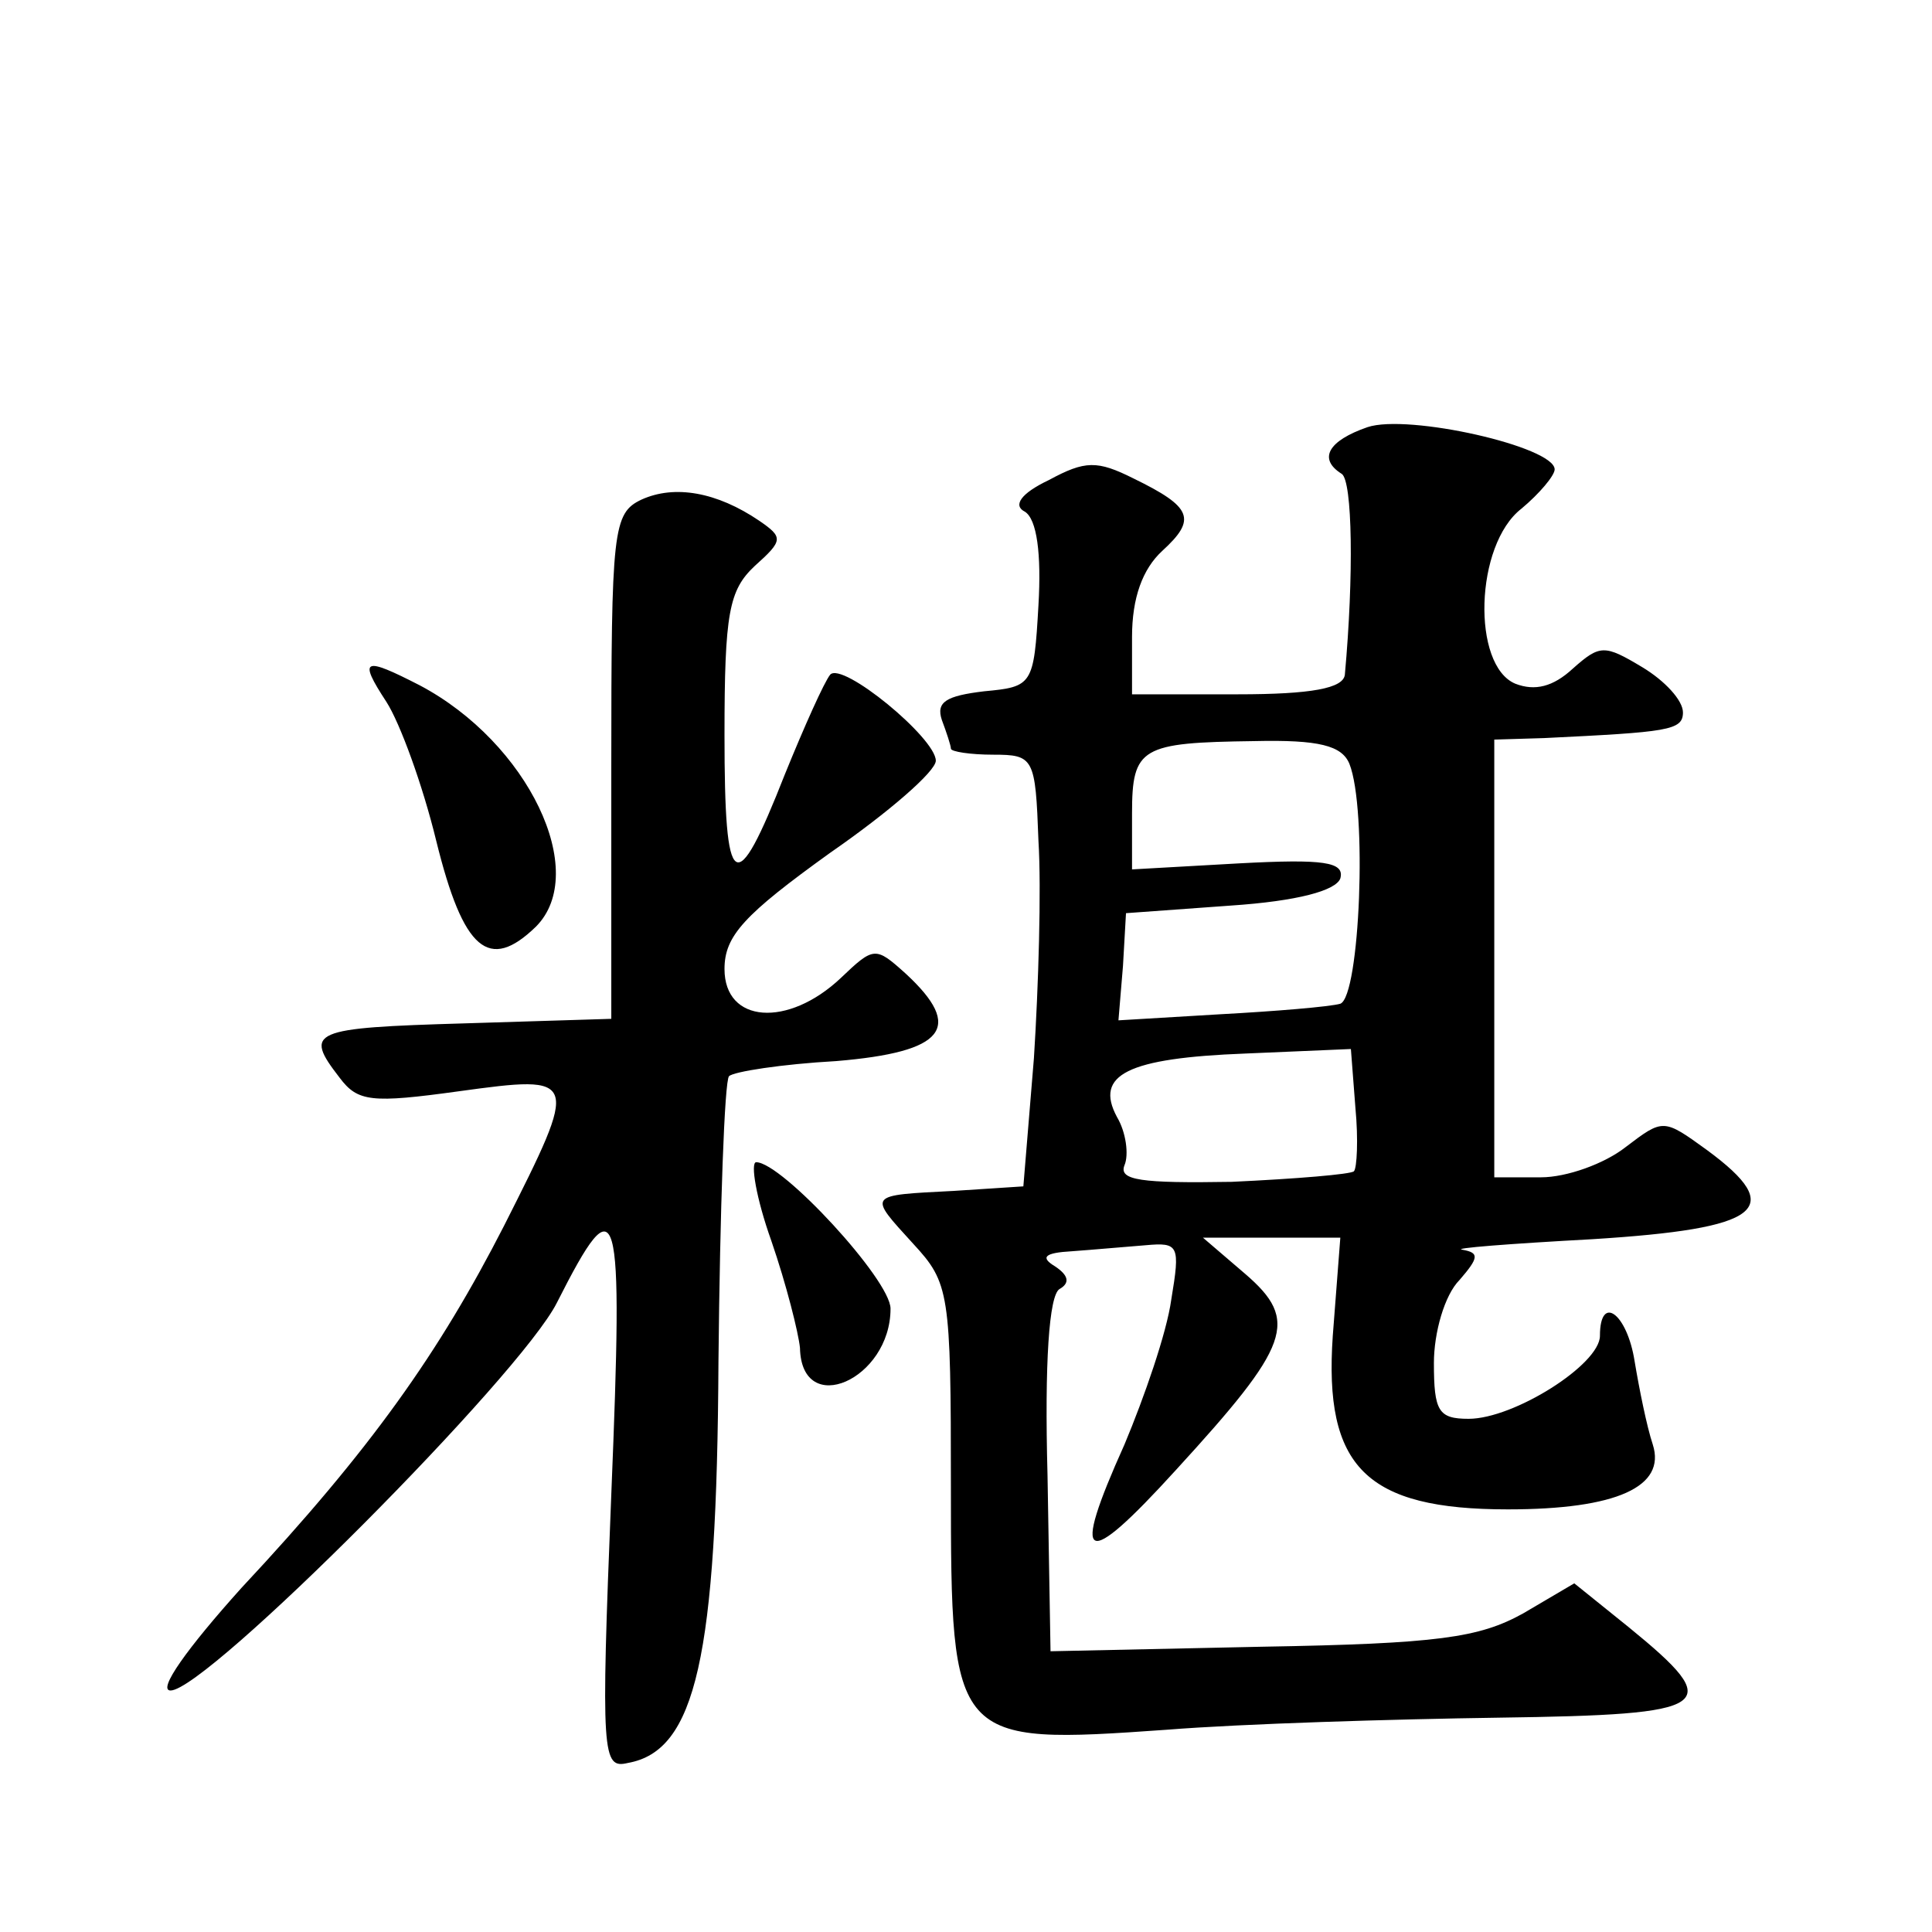 <?xml version="1.0" standalone="no"?>
<!DOCTYPE svg PUBLIC "-//W3C//DTD SVG 20010904//EN"
 "http://www.w3.org/TR/2001/REC-SVG-20010904/DTD/svg10.dtd">
<svg version="1.0" xmlns="http://www.w3.org/2000/svg"
 width="128pt" height="128pt" viewBox="0 0 128 128"
 preserveAspectRatio="xMidYMid meet">
<g transform="translate(0,128) scale(0.1,-0.1)"
fill="#0" stroke="none">
<path d="M906 997 c-26 -9 -33 -21 -17 -31 7 -5 8 -67 2 -133 -1 -9 -22 -13 -71
-13 l-70 0 0 38 c0 26 7 45 20 57 23 21 20 29 -19 48 -24 12 -32 12 -56 -1 -19
-9 -24 -17 -16 -21 8 -5 11 -28 9 -62 -3 -53 -4 -54 -36 -57 -25 -3 -32 -7 -28
-19 3 -8 6 -17 6 -19 0 -2 13 -4 28 -4 27 0 28 -2 30 -57 2 -32 0 -97 -3 -144 l-7
-85 -46 -3 c-58 -3 -57 -2 -27 -35 24 -26 25 -32 25 -161 0 -170 1 -171 143 -161
50 4 150 7 220 8 143 2 151 7 86 60 l-36 29 -34 -20 c-29 -16 -56 -20 -173 -22
l-140 -3 -2 117 c-2 74 1 119 8 123 7 4 6 9 -3 15 -10 6 -7 9 11 10 14 1 36 3 49
4 22 2 23 0 17 -36 -3 -22 -18 -65 -31 -96 -36 -80 -27 -84 34 -17 76 83 82 99
46 130 l-28 24 45 0 46 0 -5 -65 c-6 -87 22 -115 116 -115 72 0 105 15 96 43 -4
12 -9 37 -12 55 -5 32 -23 45 -23 17 0 -19 -57 -55 -87 -55 -20 0 -23 5 -23 37
0 20 7 45 17 55 13 15 13 18 2 20 -8 1 31 4 86 7 112 7 129 20 76 59 -29 21 -29
21 -54 2 -14 -11 -39 -20 -56 -20 l-31 0 0 145 0 145 33 1 c82 4 92 5 92 17 0 8
-12 21 -27 30 -25 15 -28 15 -46 -1 -13 -12 -25 -15 -38 -10 -29 12 -27 92 4 116
12 10 22 22 22 26 0 15 -97 37 -124 28z m-12 -223 c12 -30 7 -154 -6 -159 -7 -2
-43 -5 -80 -7 l-67 -4 3 36 2 35 69 5 c45 3 70 10 73 18 3 11 -11 13 -67 10 l-71
-4 0 37 c0 44 6 47 81 48 43 1 58 -3 63 -15z m3 -270 c-2 -2 -38 -5 -81 -7 -60
-1 -75 1 -71 11 3 7 1 22 -5 32 -15 28 7 39 85 42 l70 3 3 -39 c2 -21 1 -40 -1
-42z M425 949 c-19 -9 -20 -20 -20 -177 l0 -167 -97 -3 c-102 -3 -107 -5 -83 -36
12 -16 21 -17 79 -9 80 11 80 10 30 -89 -43 -84 -88 -148 -174 -240 -36 -40 -56
-68 -47 -68 24 0 232 209 256 257 41 81 44 69 36 -127 -7 -174 -6 -182 11 -178
45 8 59 70 60 266 1 101 4 186 7 189 3 3 35 8 71 10 72 6 85 22 46 58 -20 18 -21
18 -43 -3 -35 -33 -77 -30 -77 6 0 22 13 36 70 77 39 27 70 54 70 61 0 15 -62 66
-70 57 -4 -5 -17 -34 -30 -66 -33 -84 -40 -79 -40 26 0 81 3 96 20 112 19 17 19
19 3 30 -28 19 -56 24 -78 14z M256 815 c9 -14 24 -55 33 -92 18 -73 35 -87 66
-57 36 36 -5 122 -77 160 -37 19 -41 18 -22 -11z M511 458 c10 -29 18 -61 19 -71
1 -47 60 -21 60 26 0 19 -72 97 -89 97 -4 0 0 -24 10 -52z"/>
</g>
</svg>
